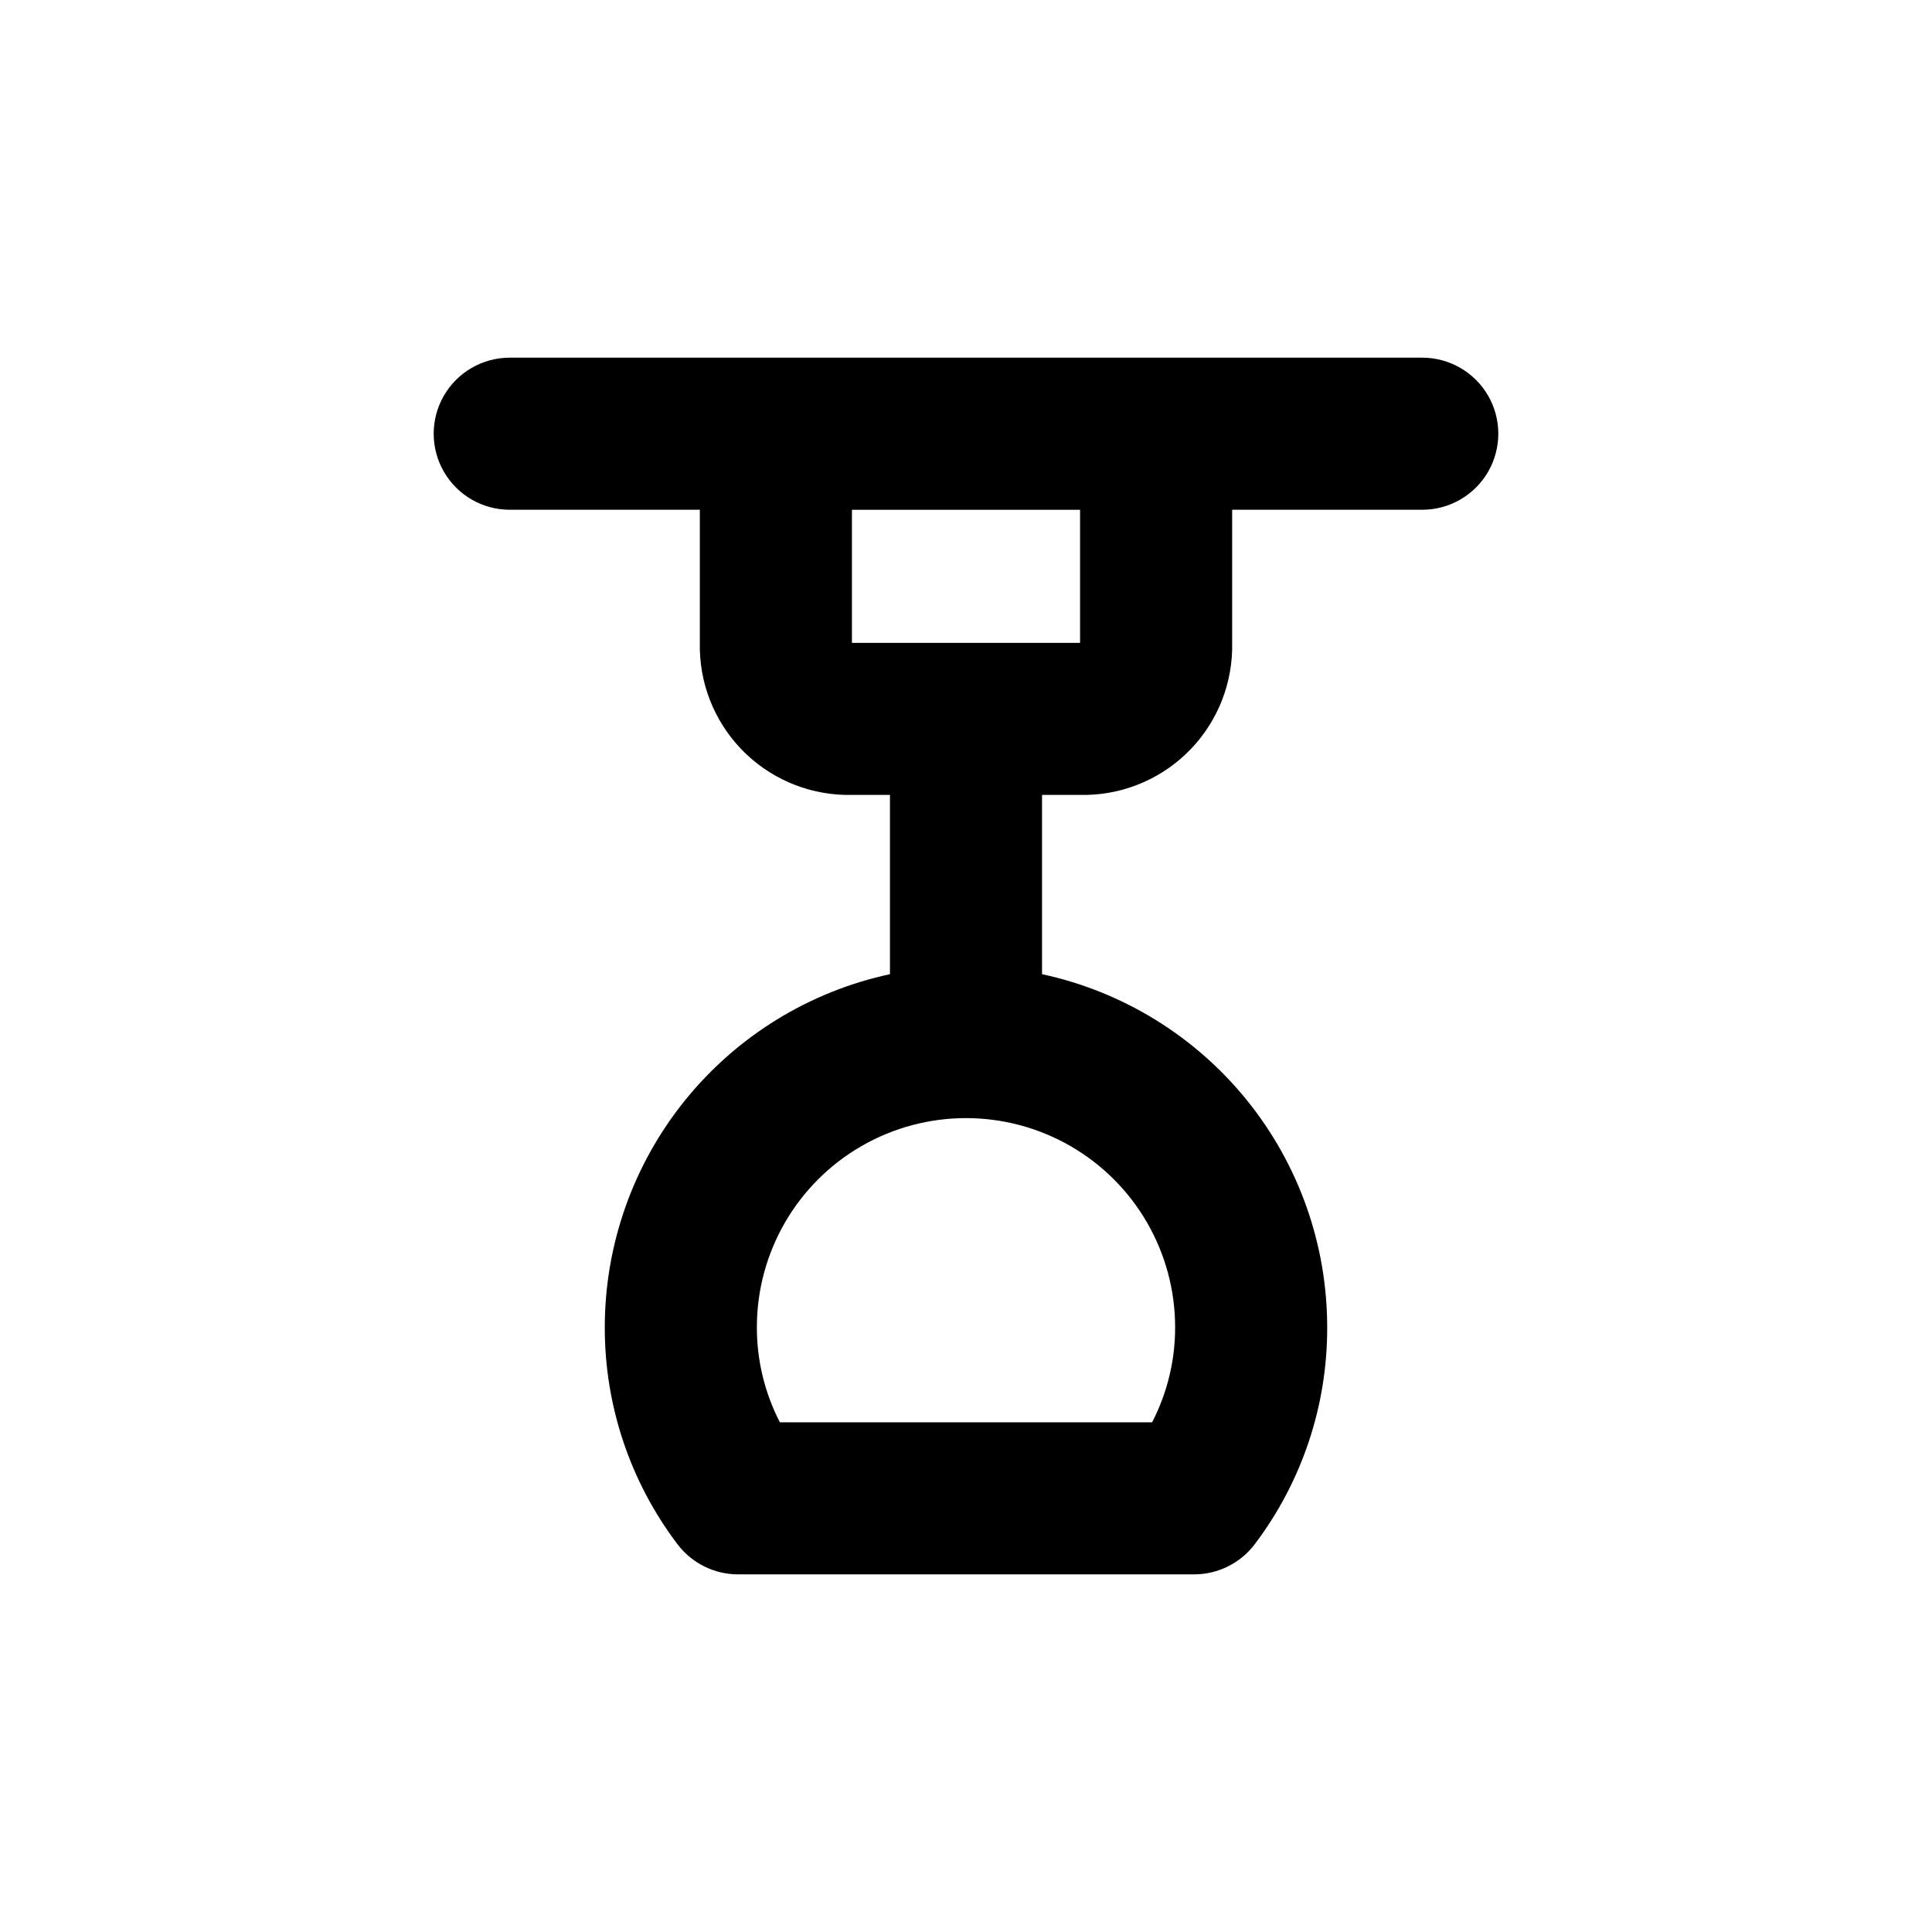 <?xml version="1.0" encoding="UTF-8"?>
<!-- Uploaded to: SVG Repo, www.svgrepo.com, Generator: SVG Repo Mixer Tools -->
<svg fill="#000000" width="800px" height="800px" version="1.1" viewBox="144 144 512 512" xmlns="http://www.w3.org/2000/svg">
 <path d="m432.04 354.66c10.445-0.25 20.367-4.637 27.582-12.191 7.219-7.559 11.141-17.668 10.91-28.113v-35.266h50.383c7.199 0 13.852-3.844 17.453-10.078 3.598-6.234 3.598-13.918 0-20.152-3.602-6.234-10.254-10.074-17.453-10.074h-241.83c-7.203 0-13.855 3.84-17.453 10.074-3.602 6.234-3.602 13.918 0 20.152 3.598 6.234 10.25 10.078 17.453 10.078h50.379v35.266c-0.23 10.445 3.695 20.555 10.91 28.113 7.215 7.555 17.137 11.941 27.582 12.191h11.891v47.508c-21.395 4.609-40.562 16.406-54.312 33.43-13.754 17.023-21.254 38.246-21.262 60.129-0.043 20.75 6.719 40.941 19.246 57.484 3.797 5.027 9.723 7.992 16.023 8.012h120.91c6.34 0 12.316-2.988 16.121-8.062 12.484-16.539 19.207-36.711 19.145-57.434-0.004-21.883-7.508-43.105-21.258-60.129-13.754-17.023-32.922-28.82-54.312-33.43v-47.508zm23.379 141.07c0.02 8.766-2.074 17.402-6.098 25.191h-98.645c-4.023-7.789-6.113-16.426-6.098-25.191 0-19.801 10.562-38.094 27.711-47.996 17.148-9.898 38.273-9.898 55.418 0 17.148 9.902 27.711 28.195 27.711 47.996zm-85.648-181.37v-35.266h60.457v35.266z"/>
</svg>